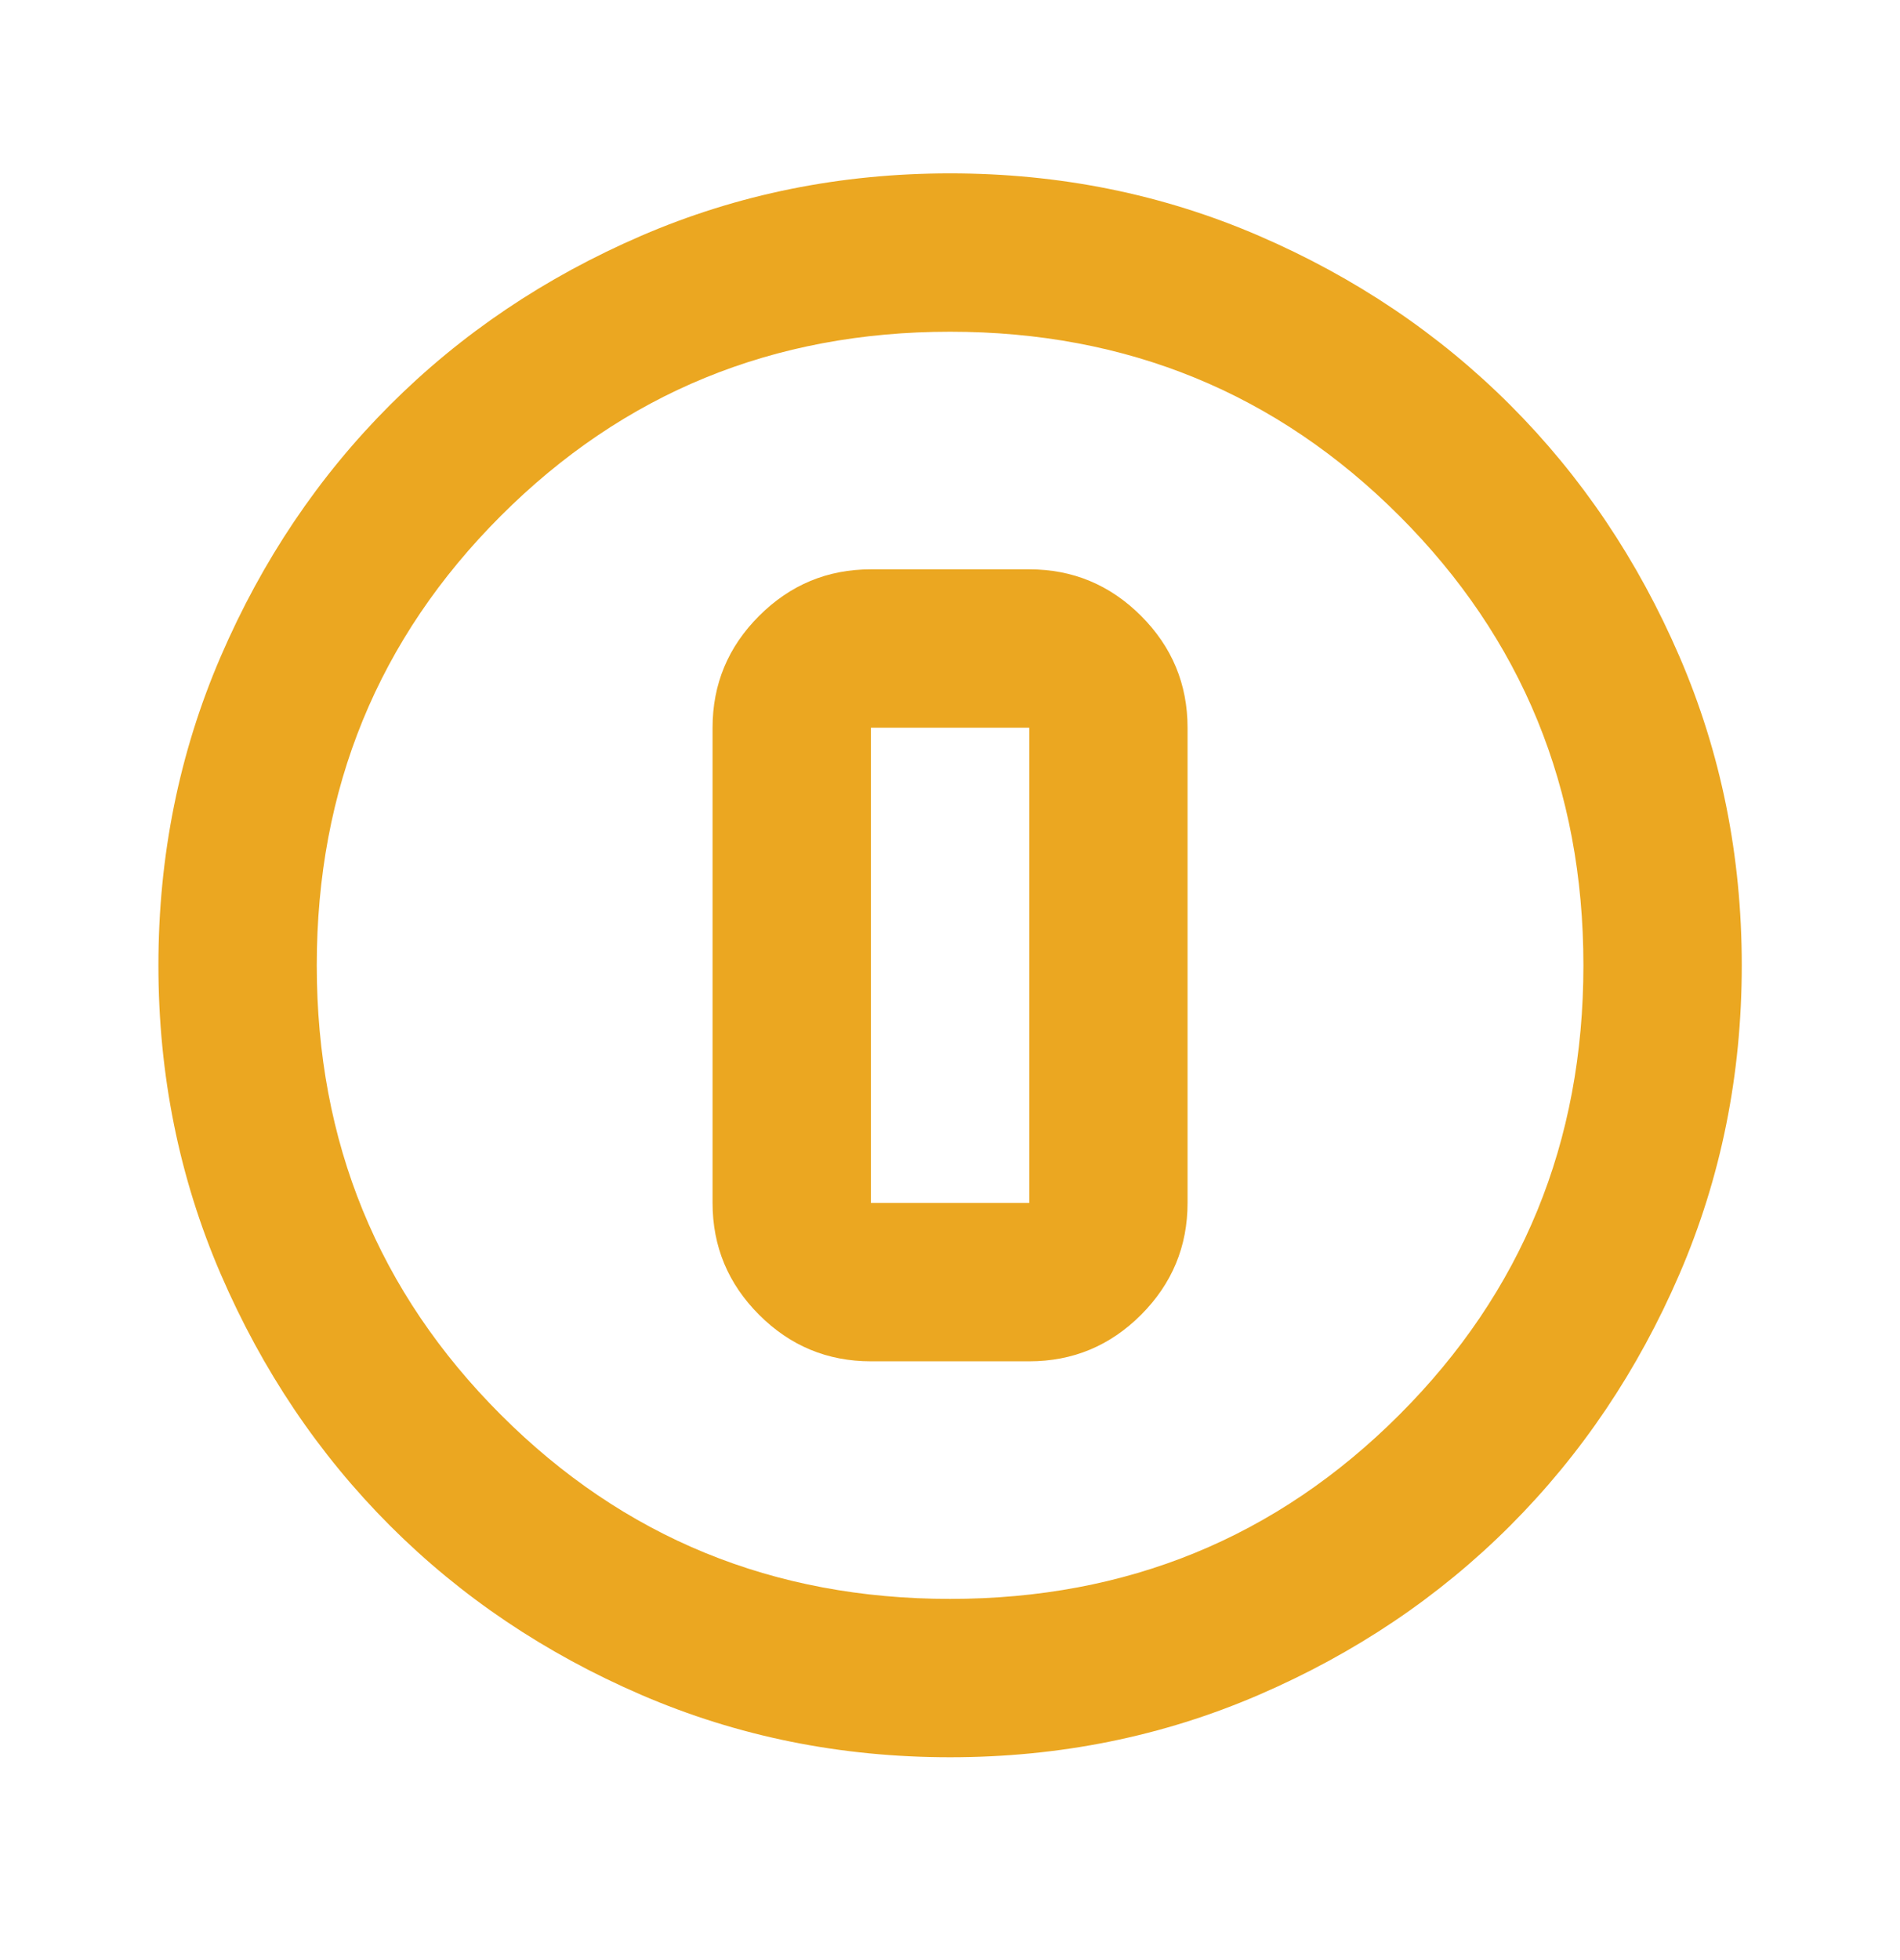 <svg width="32" height="33" viewBox="0 0 32 33" fill="none" xmlns="http://www.w3.org/2000/svg">
<mask id="mask0_1510_543" style="mask-type:alpha" maskUnits="userSpaceOnUse" x="0" y="0" width="32" height="33">
<rect y="0.252" width="32" height="32" fill="#D9D9D9"/>
</mask>
<g mask="url(#mask0_1510_543)">
<path d="M16.001 29.585C14.157 29.585 12.424 29.235 10.801 28.535C9.179 27.835 7.768 26.886 6.568 25.686C5.368 24.485 4.418 23.074 3.718 21.452C3.018 19.83 2.668 18.097 2.668 16.252C2.668 14.408 3.018 12.674 3.718 11.052C4.418 9.43 5.368 8.019 6.568 6.819C7.768 5.619 9.179 4.669 10.801 3.969C12.424 3.269 14.157 2.919 16.001 2.919C17.846 2.919 19.579 3.269 21.201 3.969C22.823 4.669 24.235 5.619 25.435 6.819C26.635 8.019 27.585 9.43 28.285 11.052C28.985 12.674 29.335 14.408 29.335 16.252C29.335 18.097 28.985 19.83 28.285 21.452C27.585 23.074 26.635 24.485 25.435 25.686C24.235 26.886 22.823 27.835 21.201 28.535C19.579 29.235 17.846 29.585 16.001 29.585ZM16.001 26.919C18.979 26.919 21.501 25.886 23.568 23.819C25.635 21.752 26.668 19.23 26.668 16.252C26.668 13.274 25.635 10.752 23.568 8.685C21.501 6.619 18.979 5.585 16.001 5.585C13.024 5.585 10.501 6.619 8.435 8.685C6.368 10.752 5.335 13.274 5.335 16.252C5.335 19.23 6.368 21.752 8.435 23.819C10.501 25.886 13.024 26.919 16.001 26.919ZM14.668 22.919H17.335C18.068 22.919 18.696 22.658 19.218 22.136C19.74 21.613 20.001 20.985 20.001 20.252V12.252C20.001 11.519 19.74 10.891 19.218 10.369C18.696 9.847 18.068 9.585 17.335 9.585H14.668C13.935 9.585 13.307 9.847 12.785 10.369C12.262 10.891 12.001 11.519 12.001 12.252V20.252C12.001 20.985 12.262 21.613 12.785 22.136C13.307 22.658 13.935 22.919 14.668 22.919ZM14.668 12.252H17.335V20.252H14.668V12.252Z" fill="#EBA721"/>
</g>
</svg>
